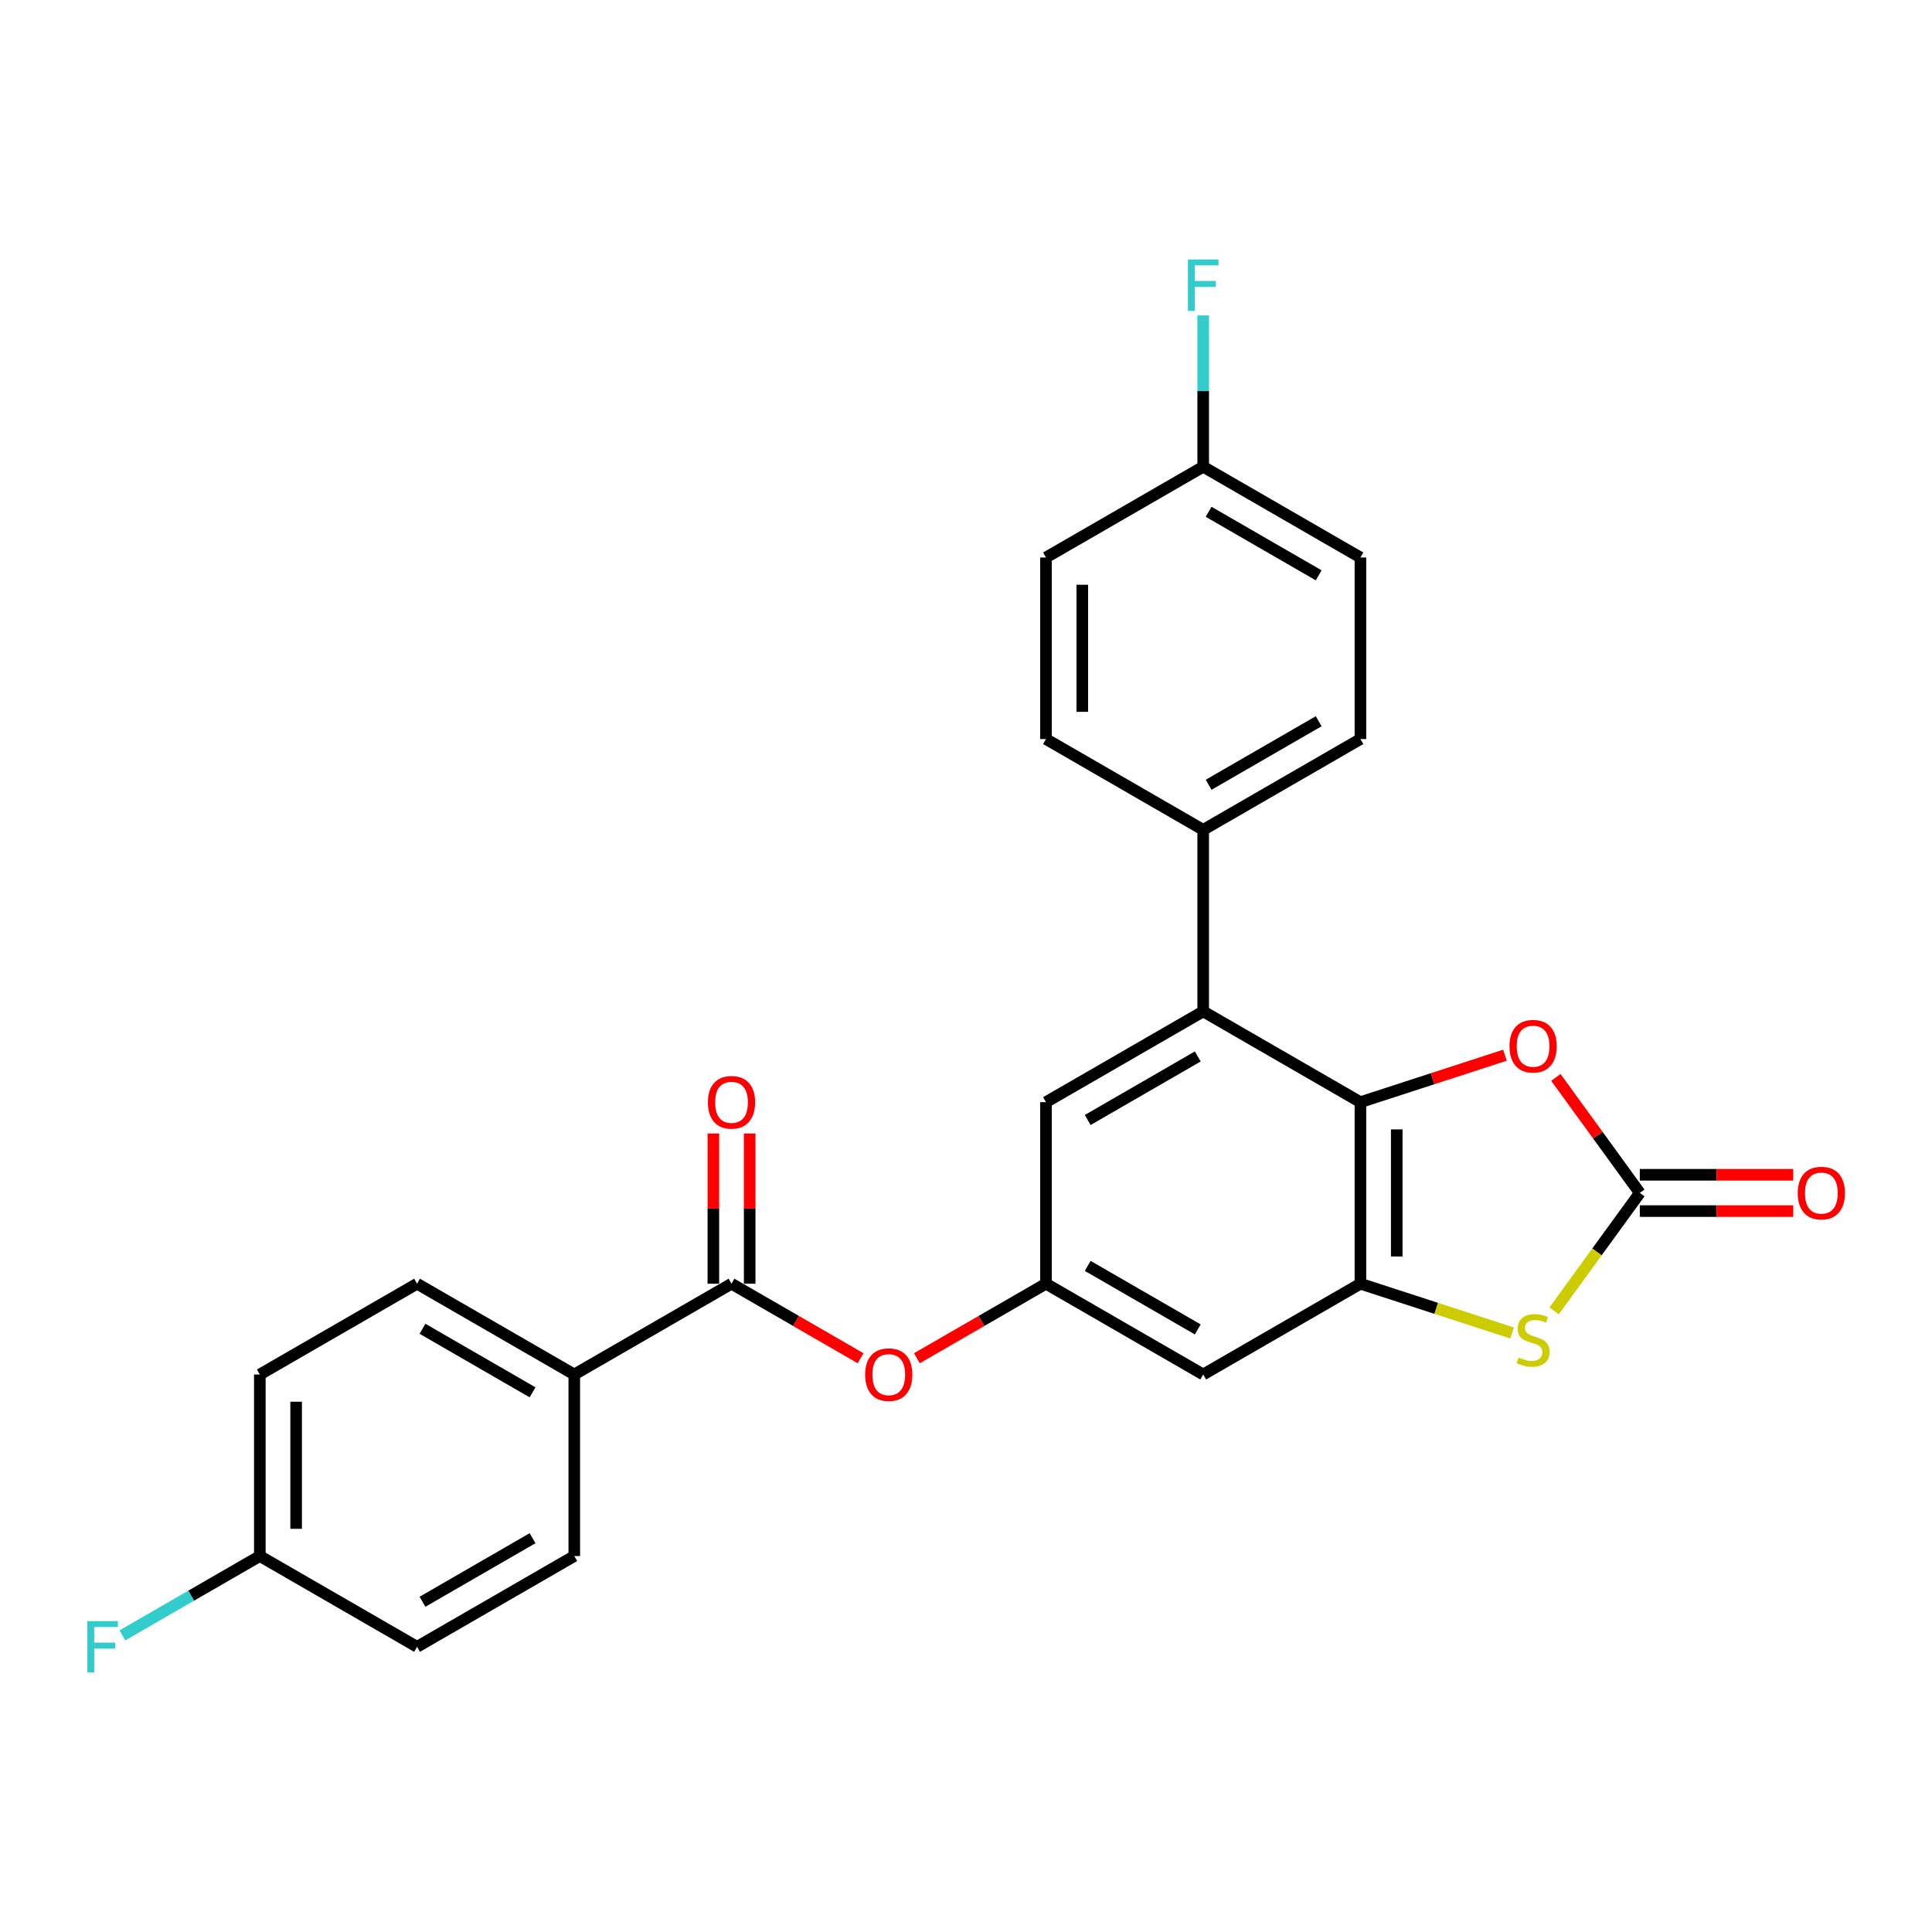 <?xml version='1.0' encoding='iso-8859-1'?>
<svg version='1.1' baseProfile='full'
              xmlns='http://www.w3.org/2000/svg'
                      xmlns:rdkit='http://www.rdkit.org/xml'
                      xmlns:xlink='http://www.w3.org/1999/xlink'
                  xml:space='preserve'
width='1000px' height='1000px' viewBox='0 0 1000 1000'>
<!-- END OF HEADER -->
<rect style='opacity:1.0;fill:#FFFFFF;stroke:none' width='1000' height='1000' x='0' y='0'> </rect>
<path class='bond-0' d='M 704.155,570.478 L 704.155,664.449' style='fill:none;fill-rule:evenodd;stroke:#000000;stroke-width:6px;stroke-linecap:butt;stroke-linejoin:miter;stroke-opacity:1' />
<path class='bond-0' d='M 722.949,584.574 L 722.949,650.353' style='fill:none;fill-rule:evenodd;stroke:#000000;stroke-width:6px;stroke-linecap:butt;stroke-linejoin:miter;stroke-opacity:1' />
<path class='bond-3' d='M 704.155,570.478 L 741.558,558.325' style='fill:none;fill-rule:evenodd;stroke:#000000;stroke-width:6px;stroke-linecap:butt;stroke-linejoin:miter;stroke-opacity:1' />
<path class='bond-3' d='M 741.558,558.325 L 778.961,546.172' style='fill:none;fill-rule:evenodd;stroke:#FF0000;stroke-width:6px;stroke-linecap:butt;stroke-linejoin:miter;stroke-opacity:1' />
<path class='bond-4' d='M 704.155,570.478 L 622.774,523.493' style='fill:none;fill-rule:evenodd;stroke:#000000;stroke-width:6px;stroke-linecap:butt;stroke-linejoin:miter;stroke-opacity:1' />
<path class='bond-2' d='M 704.155,664.449 L 743.4,677.201' style='fill:none;fill-rule:evenodd;stroke:#000000;stroke-width:6px;stroke-linecap:butt;stroke-linejoin:miter;stroke-opacity:1' />
<path class='bond-2' d='M 743.4,677.201 L 782.645,689.952' style='fill:none;fill-rule:evenodd;stroke:#CCCC00;stroke-width:6px;stroke-linecap:butt;stroke-linejoin:miter;stroke-opacity:1' />
<path class='bond-6' d='M 704.155,664.449 L 622.774,711.435' style='fill:none;fill-rule:evenodd;stroke:#000000;stroke-width:6px;stroke-linecap:butt;stroke-linejoin:miter;stroke-opacity:1' />
<path class='bond-1' d='M 848.762,617.464 L 827.036,587.561' style='fill:none;fill-rule:evenodd;stroke:#000000;stroke-width:6px;stroke-linecap:butt;stroke-linejoin:miter;stroke-opacity:1' />
<path class='bond-1' d='M 827.036,587.561 L 805.311,557.659' style='fill:none;fill-rule:evenodd;stroke:#FF0000;stroke-width:6px;stroke-linecap:butt;stroke-linejoin:miter;stroke-opacity:1' />
<path class='bond-12' d='M 848.762,626.861 L 888.464,626.861' style='fill:none;fill-rule:evenodd;stroke:#000000;stroke-width:6px;stroke-linecap:butt;stroke-linejoin:miter;stroke-opacity:1' />
<path class='bond-12' d='M 888.464,626.861 L 928.167,626.861' style='fill:none;fill-rule:evenodd;stroke:#FF0000;stroke-width:6px;stroke-linecap:butt;stroke-linejoin:miter;stroke-opacity:1' />
<path class='bond-12' d='M 848.762,608.067 L 888.464,608.067' style='fill:none;fill-rule:evenodd;stroke:#000000;stroke-width:6px;stroke-linecap:butt;stroke-linejoin:miter;stroke-opacity:1' />
<path class='bond-12' d='M 888.464,608.067 L 928.167,608.067' style='fill:none;fill-rule:evenodd;stroke:#FF0000;stroke-width:6px;stroke-linecap:butt;stroke-linejoin:miter;stroke-opacity:1' />
<path class='bond-26' d='M 848.762,617.464 L 826.585,647.987' style='fill:none;fill-rule:evenodd;stroke:#000000;stroke-width:6px;stroke-linecap:butt;stroke-linejoin:miter;stroke-opacity:1' />
<path class='bond-26' d='M 826.585,647.987 L 804.409,678.51' style='fill:none;fill-rule:evenodd;stroke:#CCCC00;stroke-width:6px;stroke-linecap:butt;stroke-linejoin:miter;stroke-opacity:1' />
<path class='bond-9' d='M 622.774,523.493 L 541.393,570.478' style='fill:none;fill-rule:evenodd;stroke:#000000;stroke-width:6px;stroke-linecap:butt;stroke-linejoin:miter;stroke-opacity:1' />
<path class='bond-9' d='M 619.964,546.817 L 562.997,579.707' style='fill:none;fill-rule:evenodd;stroke:#000000;stroke-width:6px;stroke-linecap:butt;stroke-linejoin:miter;stroke-opacity:1' />
<path class='bond-10' d='M 622.774,523.493 L 622.774,429.522' style='fill:none;fill-rule:evenodd;stroke:#000000;stroke-width:6px;stroke-linecap:butt;stroke-linejoin:miter;stroke-opacity:1' />
<path class='bond-5' d='M 378.63,664.449 L 412.038,683.737' style='fill:none;fill-rule:evenodd;stroke:#000000;stroke-width:6px;stroke-linecap:butt;stroke-linejoin:miter;stroke-opacity:1' />
<path class='bond-5' d='M 412.038,683.737 L 445.446,703.025' style='fill:none;fill-rule:evenodd;stroke:#FF0000;stroke-width:6px;stroke-linecap:butt;stroke-linejoin:miter;stroke-opacity:1' />
<path class='bond-11' d='M 378.63,664.449 L 297.249,711.435' style='fill:none;fill-rule:evenodd;stroke:#000000;stroke-width:6px;stroke-linecap:butt;stroke-linejoin:miter;stroke-opacity:1' />
<path class='bond-13' d='M 388.028,664.449 L 388.028,625.573' style='fill:none;fill-rule:evenodd;stroke:#000000;stroke-width:6px;stroke-linecap:butt;stroke-linejoin:miter;stroke-opacity:1' />
<path class='bond-13' d='M 388.028,625.573 L 388.028,586.698' style='fill:none;fill-rule:evenodd;stroke:#FF0000;stroke-width:6px;stroke-linecap:butt;stroke-linejoin:miter;stroke-opacity:1' />
<path class='bond-13' d='M 369.233,664.449 L 369.233,625.573' style='fill:none;fill-rule:evenodd;stroke:#000000;stroke-width:6px;stroke-linecap:butt;stroke-linejoin:miter;stroke-opacity:1' />
<path class='bond-13' d='M 369.233,625.573 L 369.233,586.698' style='fill:none;fill-rule:evenodd;stroke:#FF0000;stroke-width:6px;stroke-linecap:butt;stroke-linejoin:miter;stroke-opacity:1' />
<path class='bond-27' d='M 622.774,711.435 L 541.393,664.449' style='fill:none;fill-rule:evenodd;stroke:#000000;stroke-width:6px;stroke-linecap:butt;stroke-linejoin:miter;stroke-opacity:1' />
<path class='bond-27' d='M 619.964,688.111 L 562.997,655.221' style='fill:none;fill-rule:evenodd;stroke:#000000;stroke-width:6px;stroke-linecap:butt;stroke-linejoin:miter;stroke-opacity:1' />
<path class='bond-7' d='M 541.393,664.449 L 541.393,570.478' style='fill:none;fill-rule:evenodd;stroke:#000000;stroke-width:6px;stroke-linecap:butt;stroke-linejoin:miter;stroke-opacity:1' />
<path class='bond-8' d='M 541.393,664.449 L 507.985,683.737' style='fill:none;fill-rule:evenodd;stroke:#000000;stroke-width:6px;stroke-linecap:butt;stroke-linejoin:miter;stroke-opacity:1' />
<path class='bond-8' d='M 507.985,683.737 L 474.577,703.025' style='fill:none;fill-rule:evenodd;stroke:#FF0000;stroke-width:6px;stroke-linecap:butt;stroke-linejoin:miter;stroke-opacity:1' />
<path class='bond-14' d='M 622.774,429.522 L 704.155,382.536' style='fill:none;fill-rule:evenodd;stroke:#000000;stroke-width:6px;stroke-linecap:butt;stroke-linejoin:miter;stroke-opacity:1' />
<path class='bond-14' d='M 625.584,406.198 L 682.551,373.308' style='fill:none;fill-rule:evenodd;stroke:#000000;stroke-width:6px;stroke-linecap:butt;stroke-linejoin:miter;stroke-opacity:1' />
<path class='bond-15' d='M 622.774,429.522 L 541.393,382.536' style='fill:none;fill-rule:evenodd;stroke:#000000;stroke-width:6px;stroke-linecap:butt;stroke-linejoin:miter;stroke-opacity:1' />
<path class='bond-16' d='M 297.249,711.435 L 215.868,664.449' style='fill:none;fill-rule:evenodd;stroke:#000000;stroke-width:6px;stroke-linecap:butt;stroke-linejoin:miter;stroke-opacity:1' />
<path class='bond-16' d='M 275.645,720.663 L 218.678,687.773' style='fill:none;fill-rule:evenodd;stroke:#000000;stroke-width:6px;stroke-linecap:butt;stroke-linejoin:miter;stroke-opacity:1' />
<path class='bond-17' d='M 297.249,711.435 L 297.249,805.405' style='fill:none;fill-rule:evenodd;stroke:#000000;stroke-width:6px;stroke-linecap:butt;stroke-linejoin:miter;stroke-opacity:1' />
<path class='bond-20' d='M 704.155,382.536 L 704.155,288.565' style='fill:none;fill-rule:evenodd;stroke:#000000;stroke-width:6px;stroke-linecap:butt;stroke-linejoin:miter;stroke-opacity:1' />
<path class='bond-22' d='M 541.393,382.536 L 541.393,288.565' style='fill:none;fill-rule:evenodd;stroke:#000000;stroke-width:6px;stroke-linecap:butt;stroke-linejoin:miter;stroke-opacity:1' />
<path class='bond-22' d='M 560.187,368.441 L 560.187,302.661' style='fill:none;fill-rule:evenodd;stroke:#000000;stroke-width:6px;stroke-linecap:butt;stroke-linejoin:miter;stroke-opacity:1' />
<path class='bond-21' d='M 215.868,664.449 L 134.487,711.435' style='fill:none;fill-rule:evenodd;stroke:#000000;stroke-width:6px;stroke-linecap:butt;stroke-linejoin:miter;stroke-opacity:1' />
<path class='bond-23' d='M 297.249,805.405 L 215.868,852.391' style='fill:none;fill-rule:evenodd;stroke:#000000;stroke-width:6px;stroke-linecap:butt;stroke-linejoin:miter;stroke-opacity:1' />
<path class='bond-23' d='M 275.645,796.177 L 218.678,829.067' style='fill:none;fill-rule:evenodd;stroke:#000000;stroke-width:6px;stroke-linecap:butt;stroke-linejoin:miter;stroke-opacity:1' />
<path class='bond-18' d='M 622.774,241.58 L 541.393,288.565' style='fill:none;fill-rule:evenodd;stroke:#000000;stroke-width:6px;stroke-linecap:butt;stroke-linejoin:miter;stroke-opacity:1' />
<path class='bond-25' d='M 622.774,241.58 L 622.774,202.422' style='fill:none;fill-rule:evenodd;stroke:#000000;stroke-width:6px;stroke-linecap:butt;stroke-linejoin:miter;stroke-opacity:1' />
<path class='bond-25' d='M 622.774,202.422 L 622.774,163.265' style='fill:none;fill-rule:evenodd;stroke:#33CCCC;stroke-width:6px;stroke-linecap:butt;stroke-linejoin:miter;stroke-opacity:1' />
<path class='bond-28' d='M 622.774,241.58 L 704.155,288.565' style='fill:none;fill-rule:evenodd;stroke:#000000;stroke-width:6px;stroke-linecap:butt;stroke-linejoin:miter;stroke-opacity:1' />
<path class='bond-28' d='M 625.584,264.904 L 682.551,297.794' style='fill:none;fill-rule:evenodd;stroke:#000000;stroke-width:6px;stroke-linecap:butt;stroke-linejoin:miter;stroke-opacity:1' />
<path class='bond-19' d='M 134.487,805.405 L 215.868,852.391' style='fill:none;fill-rule:evenodd;stroke:#000000;stroke-width:6px;stroke-linecap:butt;stroke-linejoin:miter;stroke-opacity:1' />
<path class='bond-24' d='M 134.487,805.405 L 98.927,825.936' style='fill:none;fill-rule:evenodd;stroke:#000000;stroke-width:6px;stroke-linecap:butt;stroke-linejoin:miter;stroke-opacity:1' />
<path class='bond-24' d='M 98.927,825.936 L 63.367,846.466' style='fill:none;fill-rule:evenodd;stroke:#33CCCC;stroke-width:6px;stroke-linecap:butt;stroke-linejoin:miter;stroke-opacity:1' />
<path class='bond-29' d='M 134.487,805.405 L 134.487,711.435' style='fill:none;fill-rule:evenodd;stroke:#000000;stroke-width:6px;stroke-linecap:butt;stroke-linejoin:miter;stroke-opacity:1' />
<path class='bond-29' d='M 153.281,791.31 L 153.281,725.53' style='fill:none;fill-rule:evenodd;stroke:#000000;stroke-width:6px;stroke-linecap:butt;stroke-linejoin:miter;stroke-opacity:1' />
<path  class='atom-3' d='M 786.009 702.622
Q 786.31 702.734, 787.55 703.261
Q 788.791 703.787, 790.144 704.125
Q 791.535 704.426, 792.888 704.426
Q 795.406 704.426, 796.872 703.223
Q 798.338 701.983, 798.338 699.84
Q 798.338 698.374, 797.586 697.472
Q 796.872 696.57, 795.745 696.081
Q 794.617 695.593, 792.738 695.029
Q 790.37 694.315, 788.941 693.638
Q 787.55 692.961, 786.536 691.533
Q 785.558 690.105, 785.558 687.699
Q 785.558 684.354, 787.814 682.286
Q 790.106 680.219, 794.617 680.219
Q 797.699 680.219, 801.195 681.685
L 800.33 684.579
Q 797.135 683.264, 794.73 683.264
Q 792.136 683.264, 790.708 684.354
Q 789.279 685.406, 789.317 687.248
Q 789.317 688.676, 790.031 689.541
Q 790.783 690.405, 791.835 690.894
Q 792.926 691.383, 794.73 691.947
Q 797.135 692.698, 798.564 693.45
Q 799.992 694.202, 801.007 695.743
Q 802.059 697.247, 802.059 699.84
Q 802.059 703.524, 799.579 705.516
Q 797.135 707.471, 793.038 707.471
Q 790.67 707.471, 788.866 706.944
Q 787.099 706.456, 784.994 705.591
L 786.009 702.622
' fill='#CCCC00'/>
<path  class='atom-4' d='M 781.311 541.515
Q 781.311 535.125, 784.468 531.554
Q 787.626 527.983, 793.527 527.983
Q 799.428 527.983, 802.586 531.554
Q 805.743 535.125, 805.743 541.515
Q 805.743 547.98, 802.548 551.664
Q 799.353 555.31, 793.527 555.31
Q 787.663 555.31, 784.468 551.664
Q 781.311 548.018, 781.311 541.515
M 793.527 552.303
Q 797.586 552.303, 799.767 549.596
Q 801.984 546.852, 801.984 541.515
Q 801.984 536.29, 799.767 533.659
Q 797.586 530.99, 793.527 530.99
Q 789.467 530.99, 787.25 533.621
Q 785.07 536.252, 785.07 541.515
Q 785.07 546.89, 787.25 549.596
Q 789.467 552.303, 793.527 552.303
' fill='#FF0000'/>
<path  class='atom-9' d='M 447.795 711.51
Q 447.795 705.12, 450.953 701.549
Q 454.11 697.978, 460.012 697.978
Q 465.913 697.978, 469.07 701.549
Q 472.228 705.12, 472.228 711.51
Q 472.228 717.975, 469.033 721.659
Q 465.838 725.305, 460.012 725.305
Q 454.148 725.305, 450.953 721.659
Q 447.795 718.013, 447.795 711.51
M 460.012 722.298
Q 464.071 722.298, 466.251 719.591
Q 468.469 716.847, 468.469 711.51
Q 468.469 706.285, 466.251 703.654
Q 464.071 700.985, 460.012 700.985
Q 455.952 700.985, 453.734 703.616
Q 451.554 706.247, 451.554 711.51
Q 451.554 716.885, 453.734 719.591
Q 455.952 722.298, 460.012 722.298
' fill='#FF0000'/>
<path  class='atom-13' d='M 930.516 617.539
Q 930.516 611.149, 933.674 607.578
Q 936.831 604.007, 942.733 604.007
Q 948.634 604.007, 951.791 607.578
Q 954.949 611.149, 954.949 617.539
Q 954.949 624.004, 951.754 627.688
Q 948.559 631.334, 942.733 631.334
Q 936.869 631.334, 933.674 627.688
Q 930.516 624.042, 930.516 617.539
M 942.733 628.327
Q 946.792 628.327, 948.972 625.62
Q 951.19 622.876, 951.19 617.539
Q 951.19 612.314, 948.972 609.683
Q 946.792 607.014, 942.733 607.014
Q 938.673 607.014, 936.455 609.645
Q 934.275 612.276, 934.275 617.539
Q 934.275 622.914, 936.455 625.62
Q 938.673 628.327, 942.733 628.327
' fill='#FF0000'/>
<path  class='atom-14' d='M 366.414 570.553
Q 366.414 564.163, 369.572 560.592
Q 372.729 557.022, 378.63 557.022
Q 384.532 557.022, 387.689 560.592
Q 390.847 564.163, 390.847 570.553
Q 390.847 577.019, 387.652 580.702
Q 384.457 584.348, 378.63 584.348
Q 372.767 584.348, 369.572 580.702
Q 366.414 577.056, 366.414 570.553
M 378.63 581.341
Q 382.69 581.341, 384.87 578.635
Q 387.088 575.891, 387.088 570.553
Q 387.088 565.329, 384.87 562.697
Q 382.69 560.029, 378.63 560.029
Q 374.571 560.029, 372.353 562.66
Q 370.173 565.291, 370.173 570.553
Q 370.173 575.929, 372.353 578.635
Q 374.571 581.341, 378.63 581.341
' fill='#FF0000'/>
<path  class='atom-25' d='M 45.193 839.085
L 61.018 839.085
L 61.018 842.129
L 48.764 842.129
L 48.764 850.211
L 59.665 850.211
L 59.665 853.293
L 48.764 853.293
L 48.764 865.697
L 45.193 865.697
L 45.193 839.085
' fill='#33CCCC'/>
<path  class='atom-26' d='M 614.862 134.303
L 630.686 134.303
L 630.686 137.347
L 618.433 137.347
L 618.433 145.429
L 629.333 145.429
L 629.333 148.511
L 618.433 148.511
L 618.433 160.915
L 614.862 160.915
L 614.862 134.303
' fill='#33CCCC'/>
</svg>
